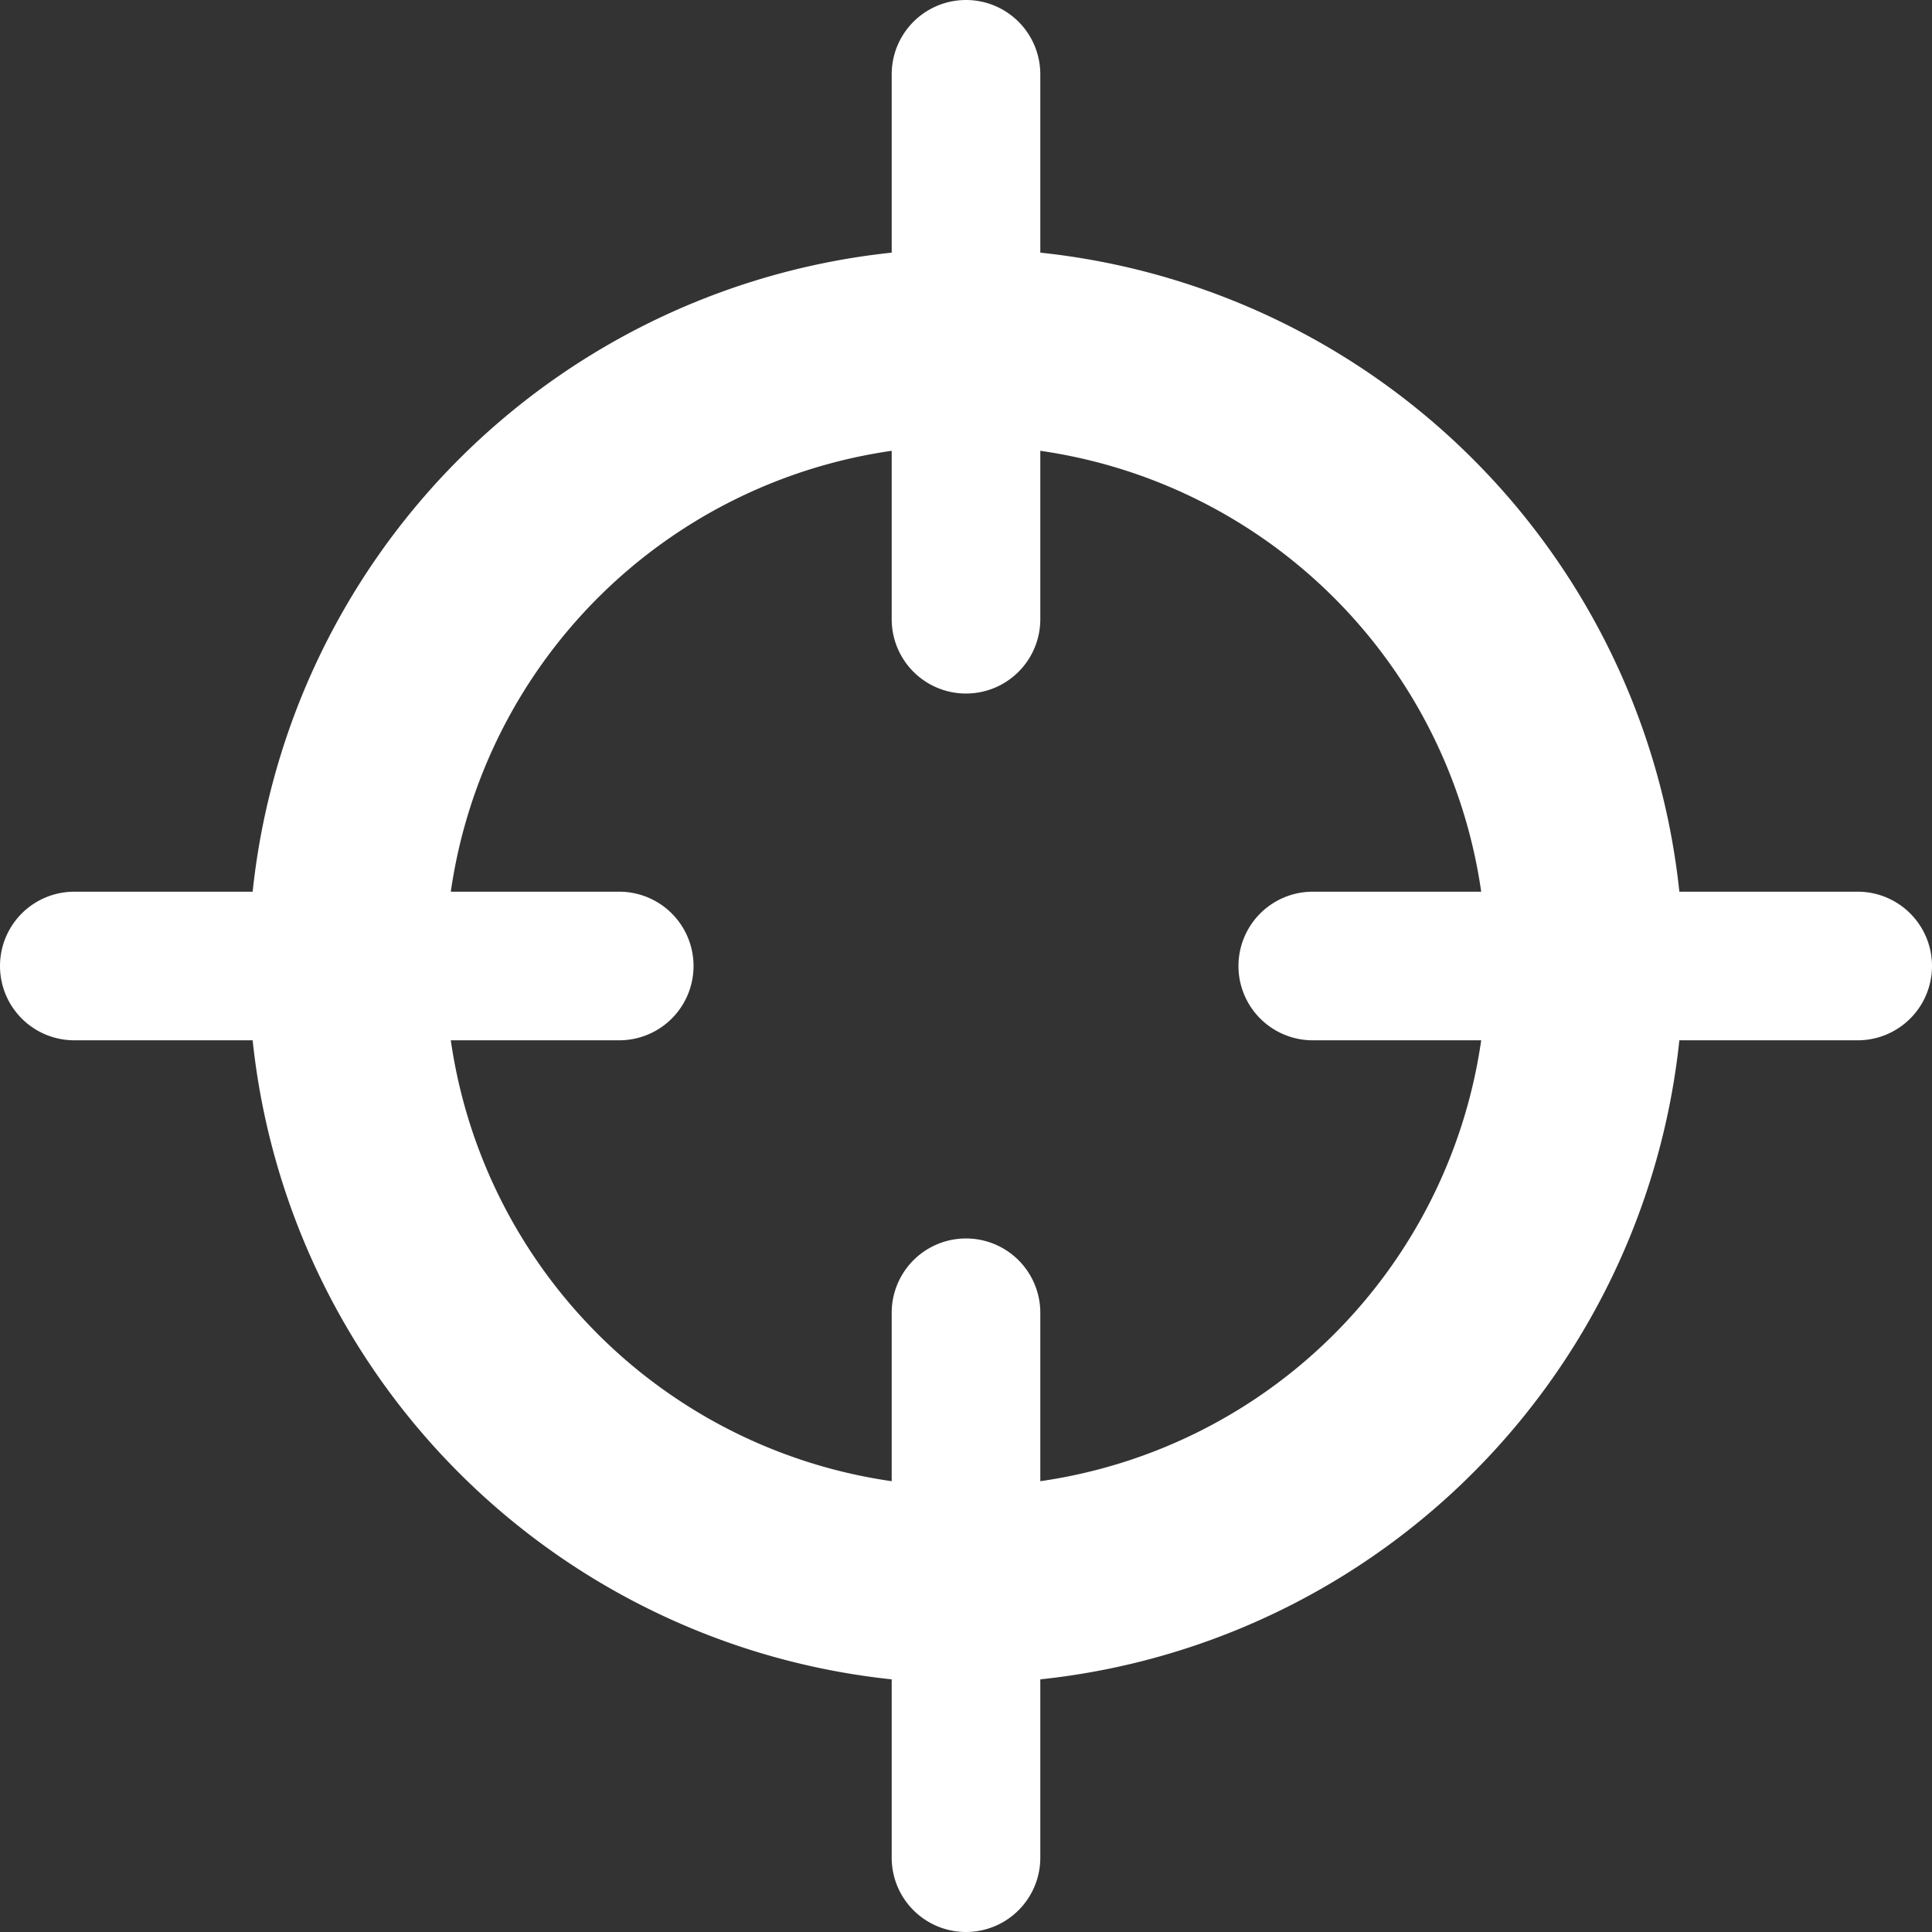 <svg xmlns="http://www.w3.org/2000/svg" viewBox="0 0 39 39"><rect x="0" y="0" width="39" height="39" fill="#333333" stroke="none"/><path fill="#fff" d="M37.5 18h-3.6A14.5 14.5 0 0 0 21 5.1V1.5a1.5 1.5 0 0 0-3 0v3.6A14.5 14.5 0 0 0 5.1 18H1.5a1.5 1.5 0 0 0 0 3h3.6A14.5 14.5 0 0 0 18 33.9v3.6a1.5 1.5 0 0 0 3 0v-3.6A14.5 14.5 0 0 0 33.9 21h3.6a1.5 1.5 0 0 0 0-3zM21 29.9v-3.4a1.5 1.5 0 0 0-3 0v3.4A10.5 10.5 0 0 1 9.1 21h3.4a1.5 1.5 0 0 0 0-3H9.1A10.5 10.5 0 0 1 18 9.1v3.4a1.5 1.5 0 0 0 3 0V9.1a10.5 10.5 0 0 1 8.9 8.9h-3.4a1.5 1.5 0 0 0 0 3h3.4a10.5 10.5 0 0 1-8.9 8.9z"/></svg>